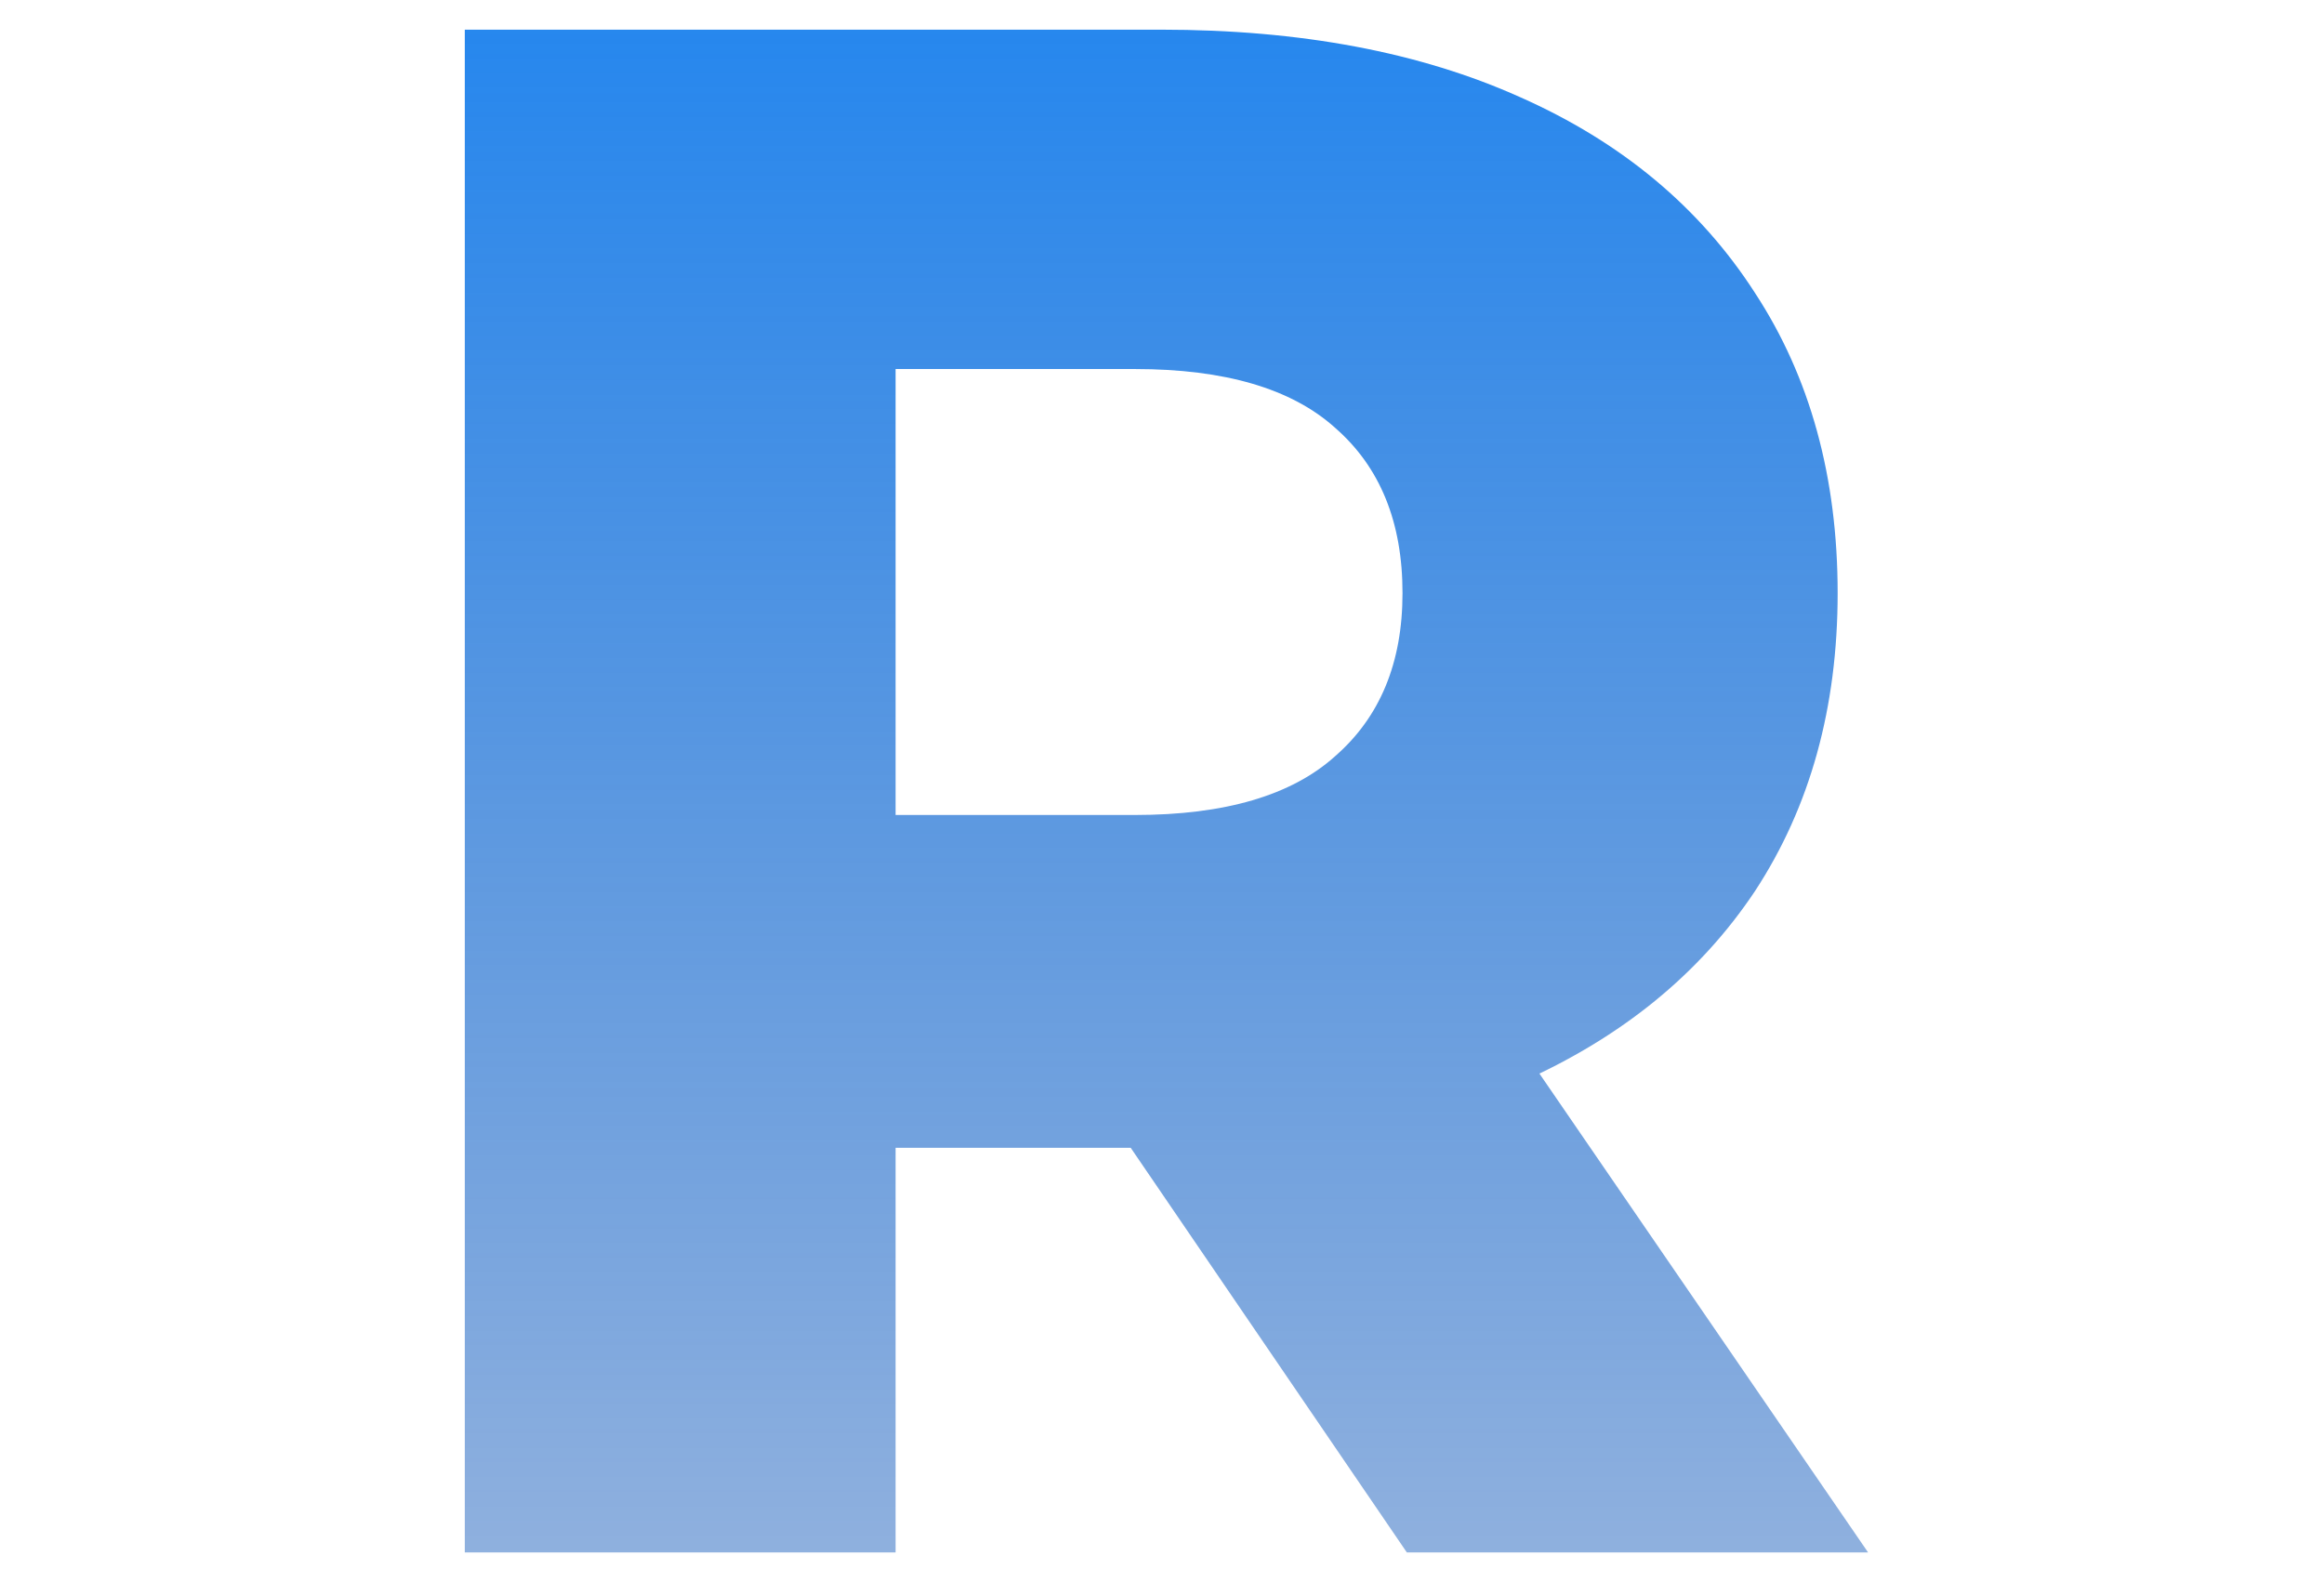 <svg xmlns="http://www.w3.org/2000/svg" width="235" height="160" viewBox="0 0 235 160" fill="none"><path d="M47 157V3H117.4C131.48 3 143.58 5.273 153.7 9.82C163.967 14.367 171.887 20.967 177.46 29.62C183.033 38.127 185.82 48.247 185.82 59.98C185.82 71.567 183.033 81.613 177.46 90.12C171.887 98.48 163.967 104.933 153.7 109.48C143.58 113.88 131.48 116.08 117.4 116.08H71.2L90.56 97.82V157H47ZM142.26 157L103.98 100.9H150.4L188.9 157H142.26ZM90.56 102.44L71.2 82.42H114.76C123.853 82.42 130.6 80.44 135 76.48C139.547 72.52 141.82 67.02 141.82 59.98C141.82 52.793 139.547 47.22 135 43.26C130.6 39.3 123.853 37.32 114.76 37.32H71.2L90.56 17.3V102.44Z" fill="url(#paint0_linear_4006_1087)"></path><defs><linearGradient id="paint0_linear_4006_1087" x1="113.026" y1="-54" x2="113.026" y2="210" gradientUnits="userSpaceOnUse"><stop stop-color="#0080FF"></stop><stop offset="1" stop-color="#003FA2" stop-opacity="0.3"></stop></linearGradient></defs></svg>